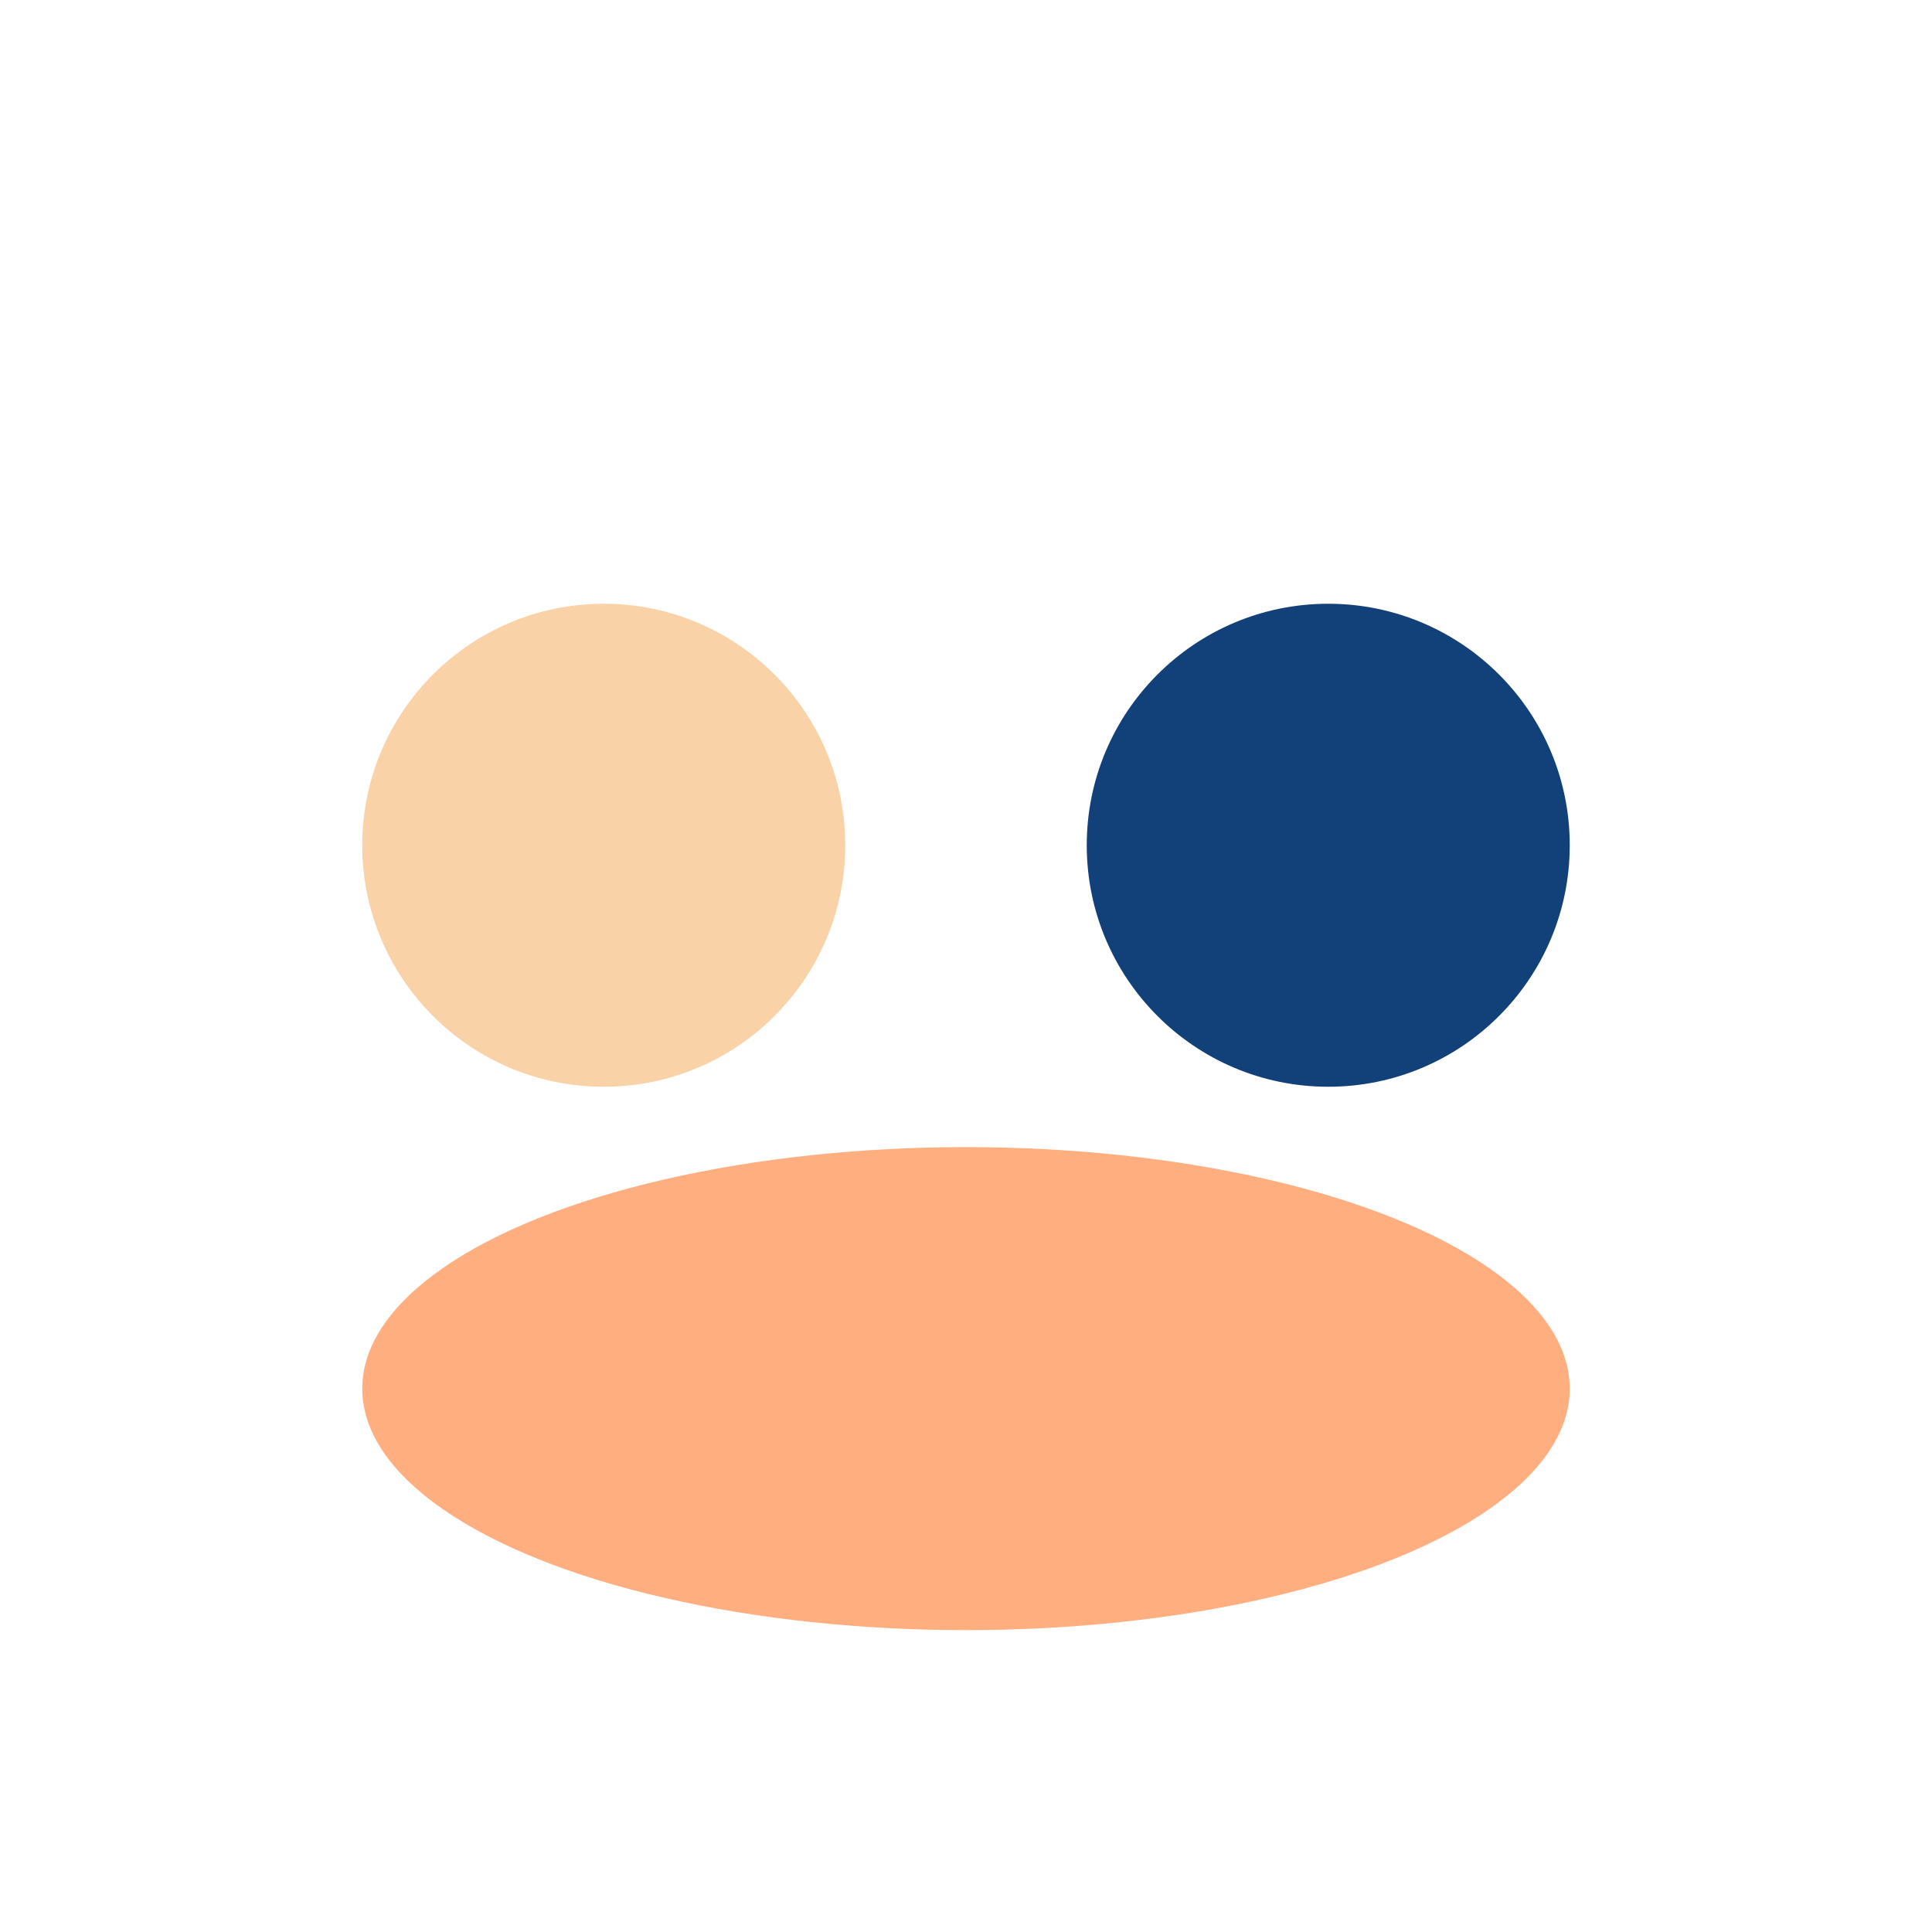 <?xml version="1.0" encoding="UTF-8"?>
<svg xmlns="http://www.w3.org/2000/svg" width="32" height="32" viewBox="0 0 32 32"><circle cx="10" cy="14" r="4" fill="#FAD2A7"/><circle cx="22" cy="14" r="4" fill="#124078"/><ellipse cx="16" cy="23" rx="10" ry="4" fill="#FF5F00" fill-opacity="0.5"/></svg>